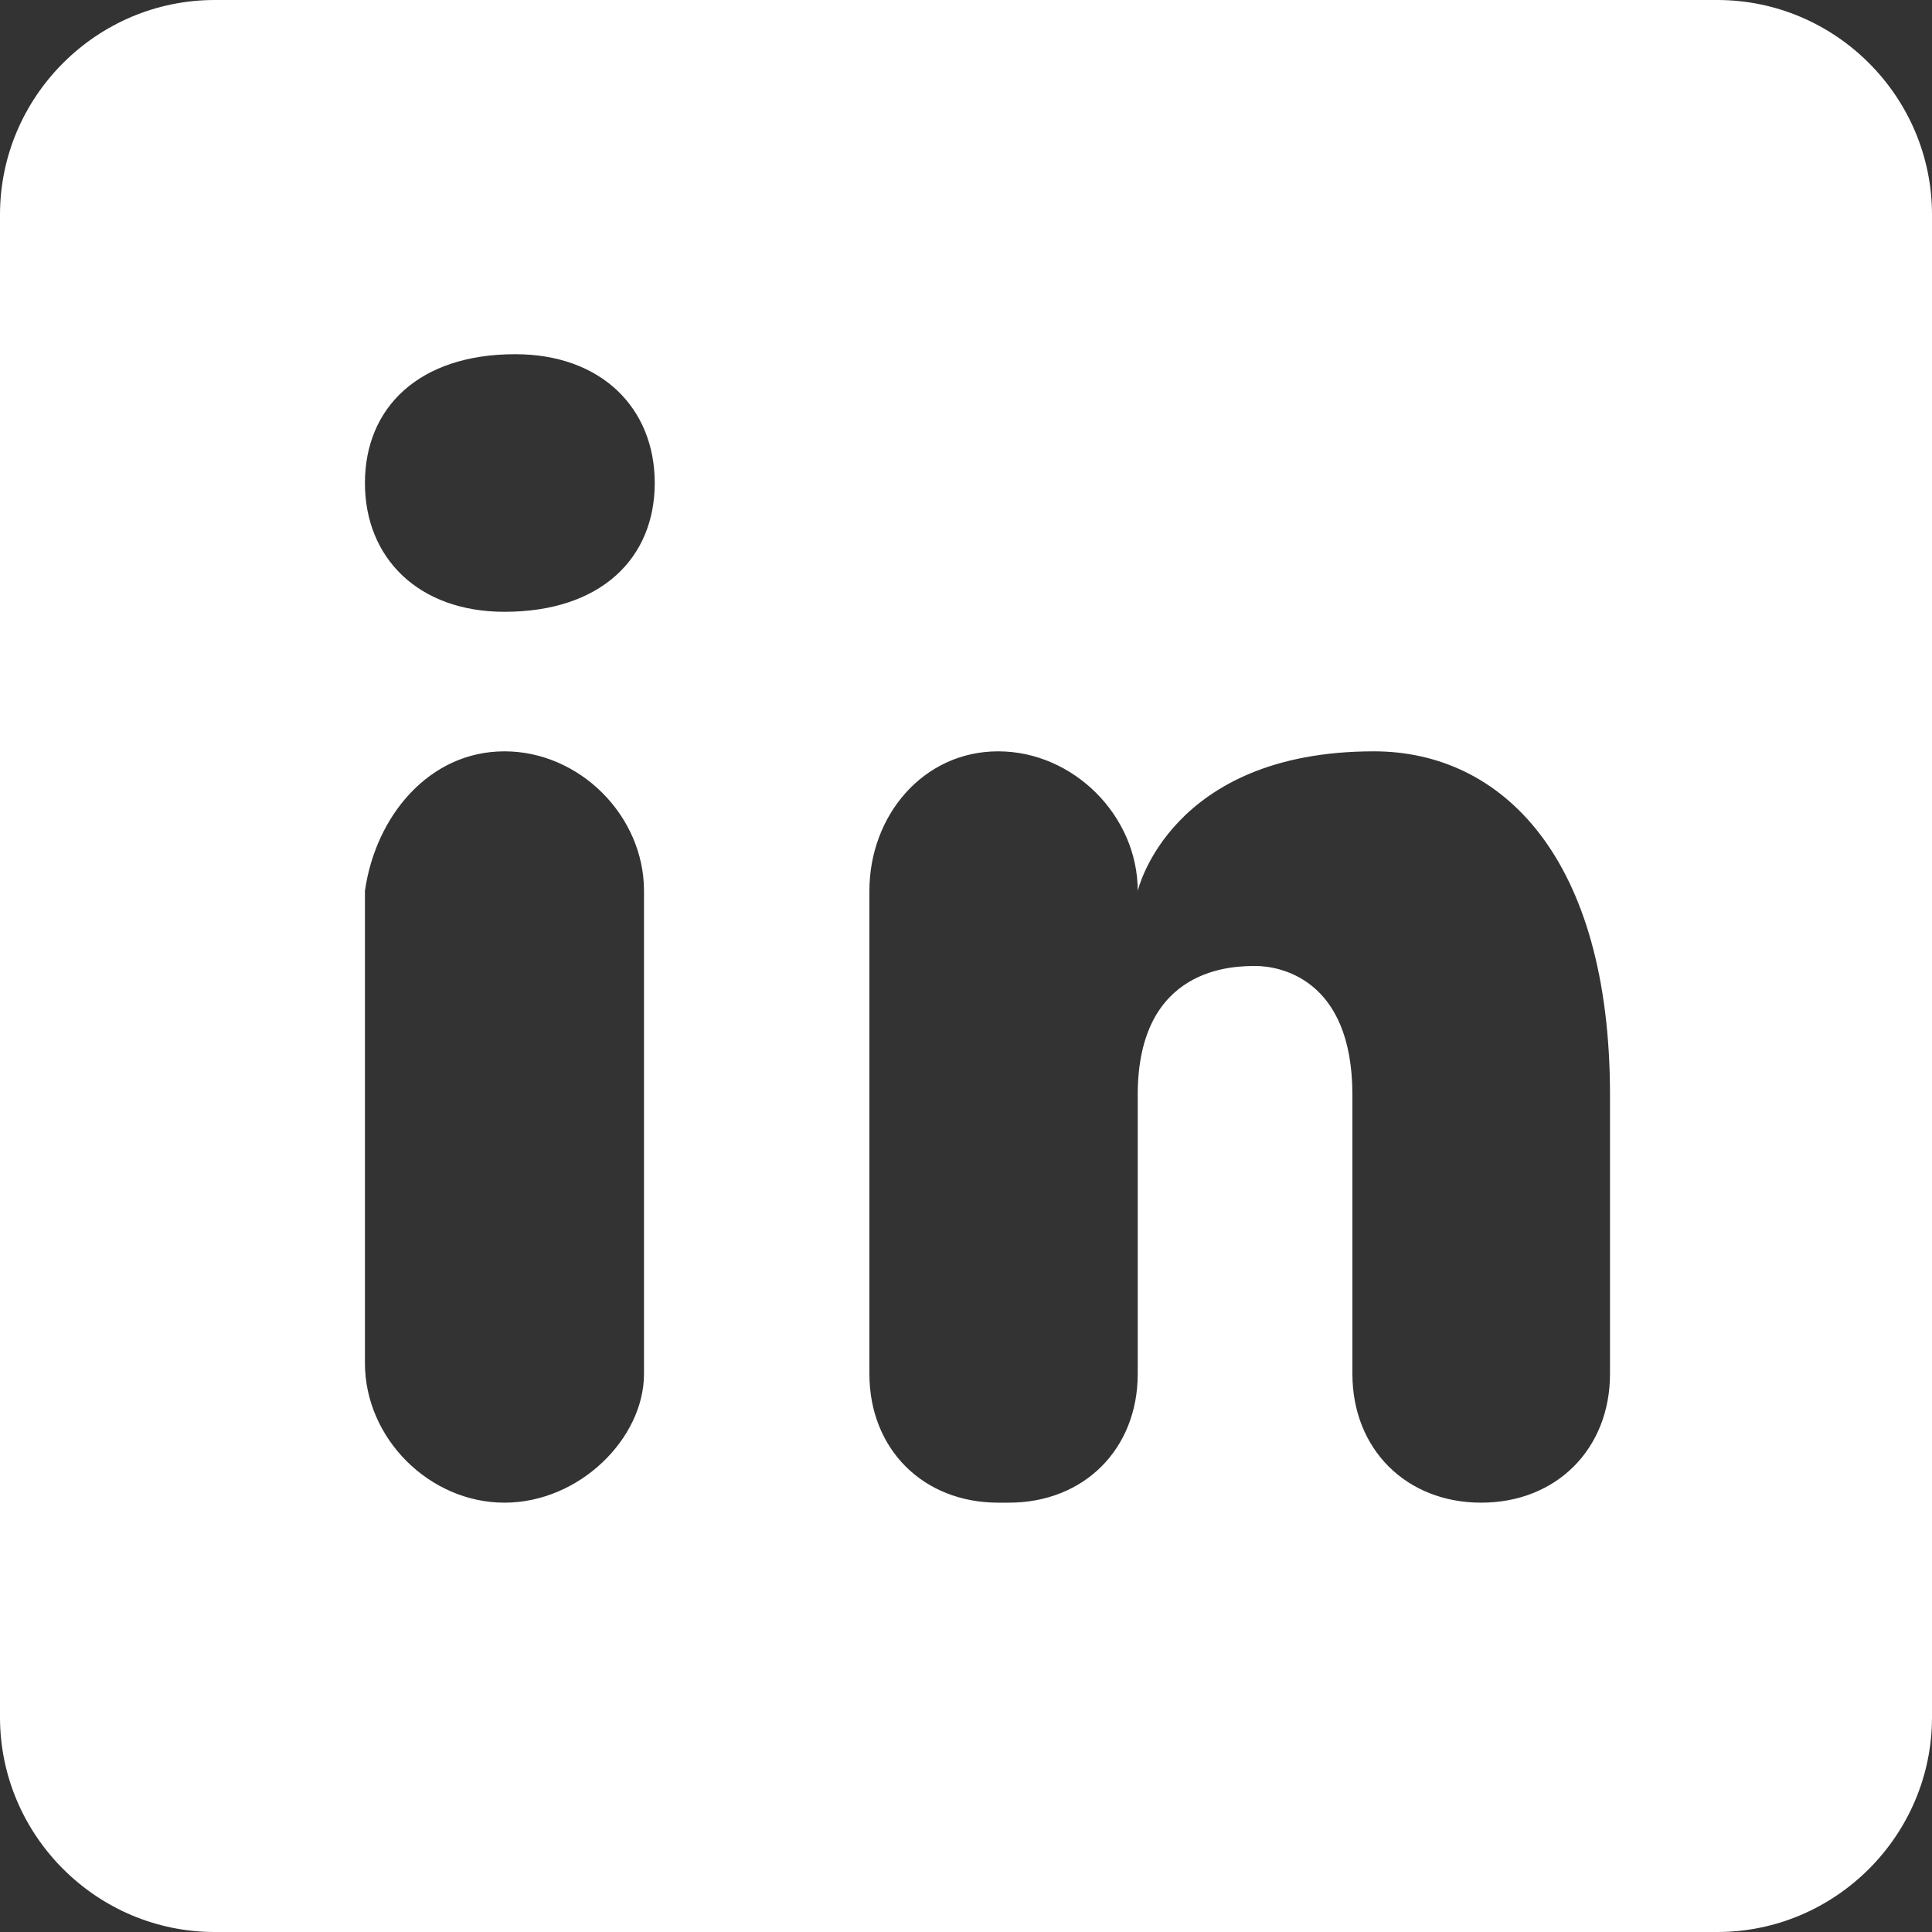 <?xml version="1.0" encoding="utf-8"?>
<!-- Generator: Adobe Illustrator 24.3.0, SVG Export Plug-In . SVG Version: 6.00 Build 0)  -->
<svg version="1.1" id="Capa_1" xmlns="http://www.w3.org/2000/svg" xmlns:xlink="http://www.w3.org/1999/xlink" x="0px" y="0px"
	 viewBox="0 0 18 18" style="enable-background:new 0 0 18 18;" xml:space="preserve">
<rect x="0" y="0" width="18" height="18" fill="#333333" stroke="none"/>
<style type="text/css">
	.st0{fill-rule:evenodd;clip-rule:evenodd;fill:#FFFFFF;}
</style>
<desc>Created with Sketch.</desc>
<g id="Symbols">
	<g id="_x30_2-Icons_x2F_Linkedin" transform="translate(-3, -3)">
		<g id="icons8-linkedin-_x28_1_x29_" transform="translate(3, 3)">
			<path id="Shape" class="st0" d="M16,0H2C0.9,0,0,0.9,0,2v14c0,1.1,0.9,2,2,2h14c1.1,0,2-0.9,2-2V2C18,0.9,17.1,0,16,0z M4.7,14
				L4.7,14c-0.7,0-1.3-0.6-1.3-1.3V8.3C3.5,7.6,4,7,4.7,7l0,0C5.4,7,6,7.6,6,8.3v4.5C6,13.4,5.4,14,4.7,14z M4.7,5.7
				c-0.8,0-1.3-0.5-1.3-1.2s0.5-1.2,1.4-1.2c0.8,0,1.3,0.5,1.3,1.2S5.6,5.7,4.7,5.7z M13.8,14L13.8,14c-0.7,0-1.2-0.5-1.2-1.2v-2.6
				c0-1.1-0.7-1.2-0.9-1.2s-1.1,0-1.1,1.2v2.6c0,0.7-0.5,1.2-1.2,1.2H9.3c-0.7,0-1.2-0.5-1.2-1.2V8.3C8.1,7.6,8.6,7,9.3,7l0,0
				c0.7,0,1.3,0.6,1.3,1.3c0,0,0.3-1.3,2.2-1.3C14,7,15,8,15,10.2v2.6C15,13.5,14.5,14,13.8,14z"/>
		</g>
	</g>
</g>
</svg>
